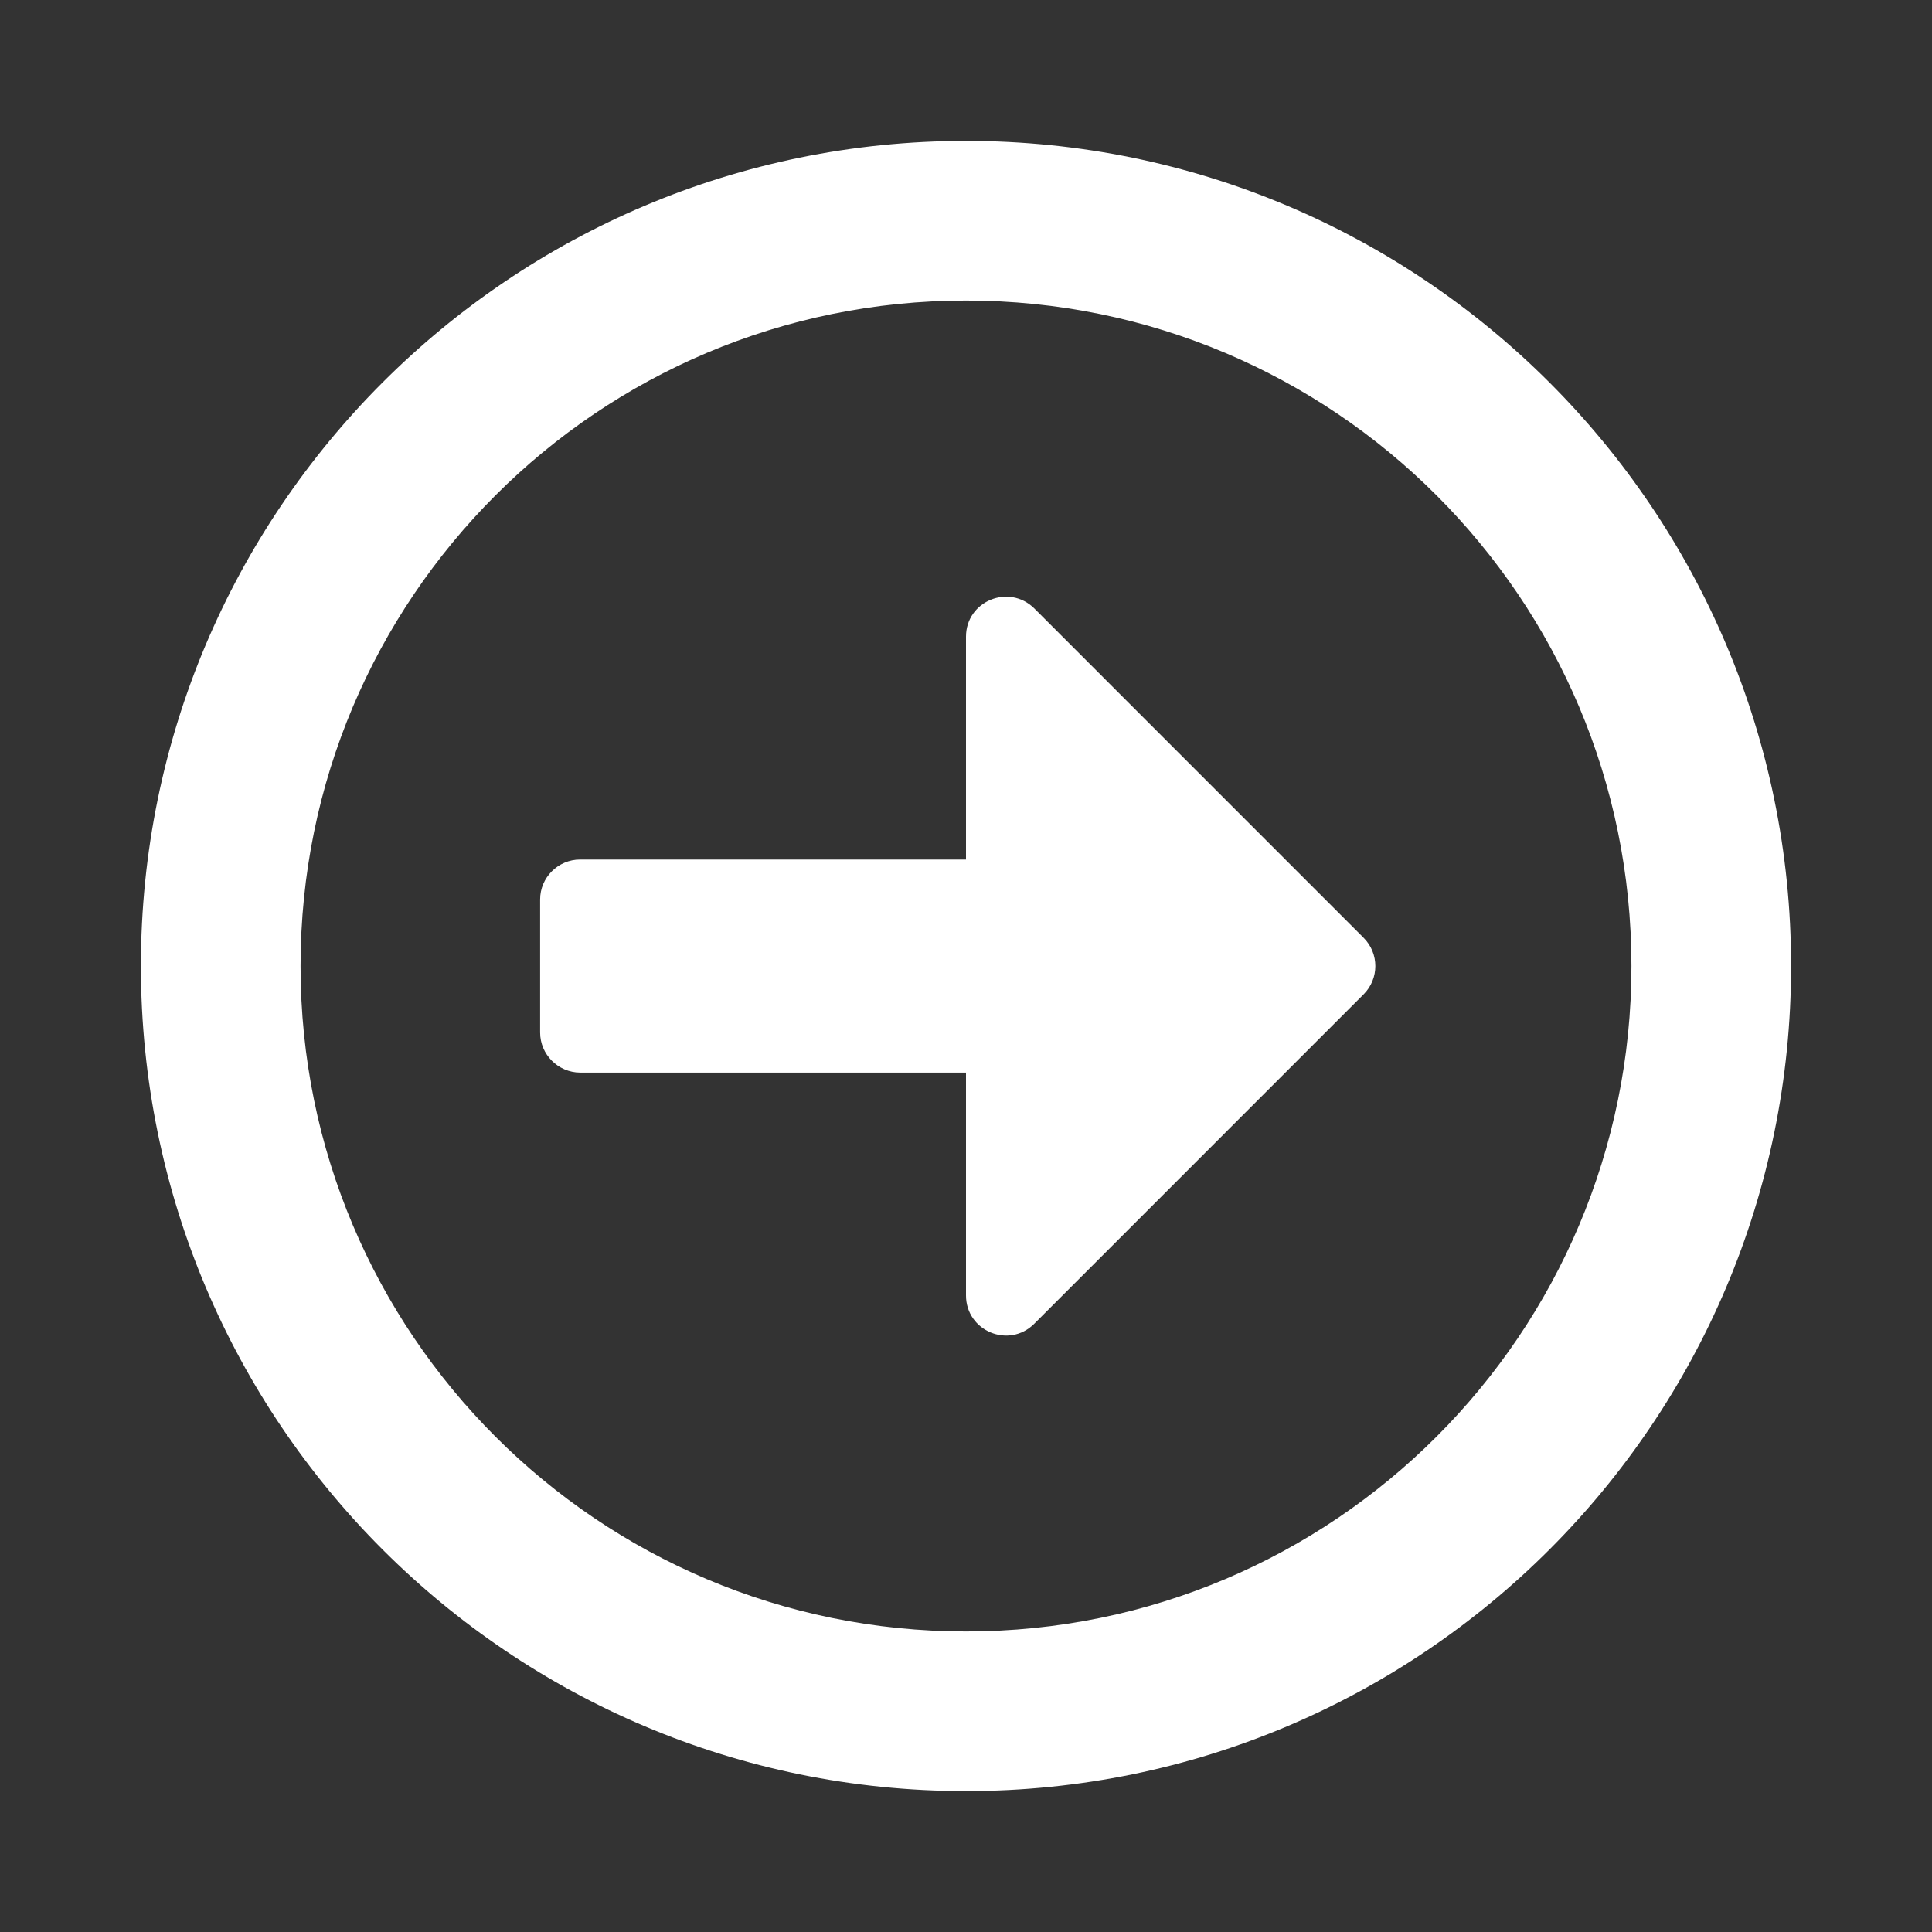 <?xml version="1.0" encoding="UTF-8"?>
<!-- Generator: Adobe Illustrator 16.0.0, SVG Export Plug-In . SVG Version: 6.00 Build 0)  -->
<svg xmlns="http://www.w3.org/2000/svg" xmlns:xlink="http://www.w3.org/1999/xlink" version="1.1" id="Layer_1" x="0px" y="0px" width="30px" height="30px" viewBox="135 135 30 30" xml:space="preserve">
<rect x="135" y="135" width="30" height="30" fill="#333333" stroke="none"/>
<path fill="#FFFFFF" d="M162.812,150c0-7.078-5.734-12.812-12.812-12.812c-7.078,0-12.812,5.735-12.812,12.812  c0,7.078,5.735,12.812,12.812,12.812C157.078,162.812,162.812,157.078,162.812,150z M139.667,150  c0-5.709,4.624-10.333,10.333-10.333s10.333,4.624,10.333,10.333s-4.624,10.333-10.333,10.333S139.667,155.709,139.667,150z   M143.387,151.033v-2.066c0-0.341,0.279-0.62,0.62-0.62H150v-3.461c0-0.553,0.666-0.827,1.06-0.439l5.114,5.115  c0.243,0.243,0.243,0.635,0,0.878l-5.114,5.115c-0.394,0.393-1.06,0.113-1.06-0.439v-3.461h-5.993  C143.666,151.653,143.387,151.374,143.387,151.033z"></path>
</svg>

